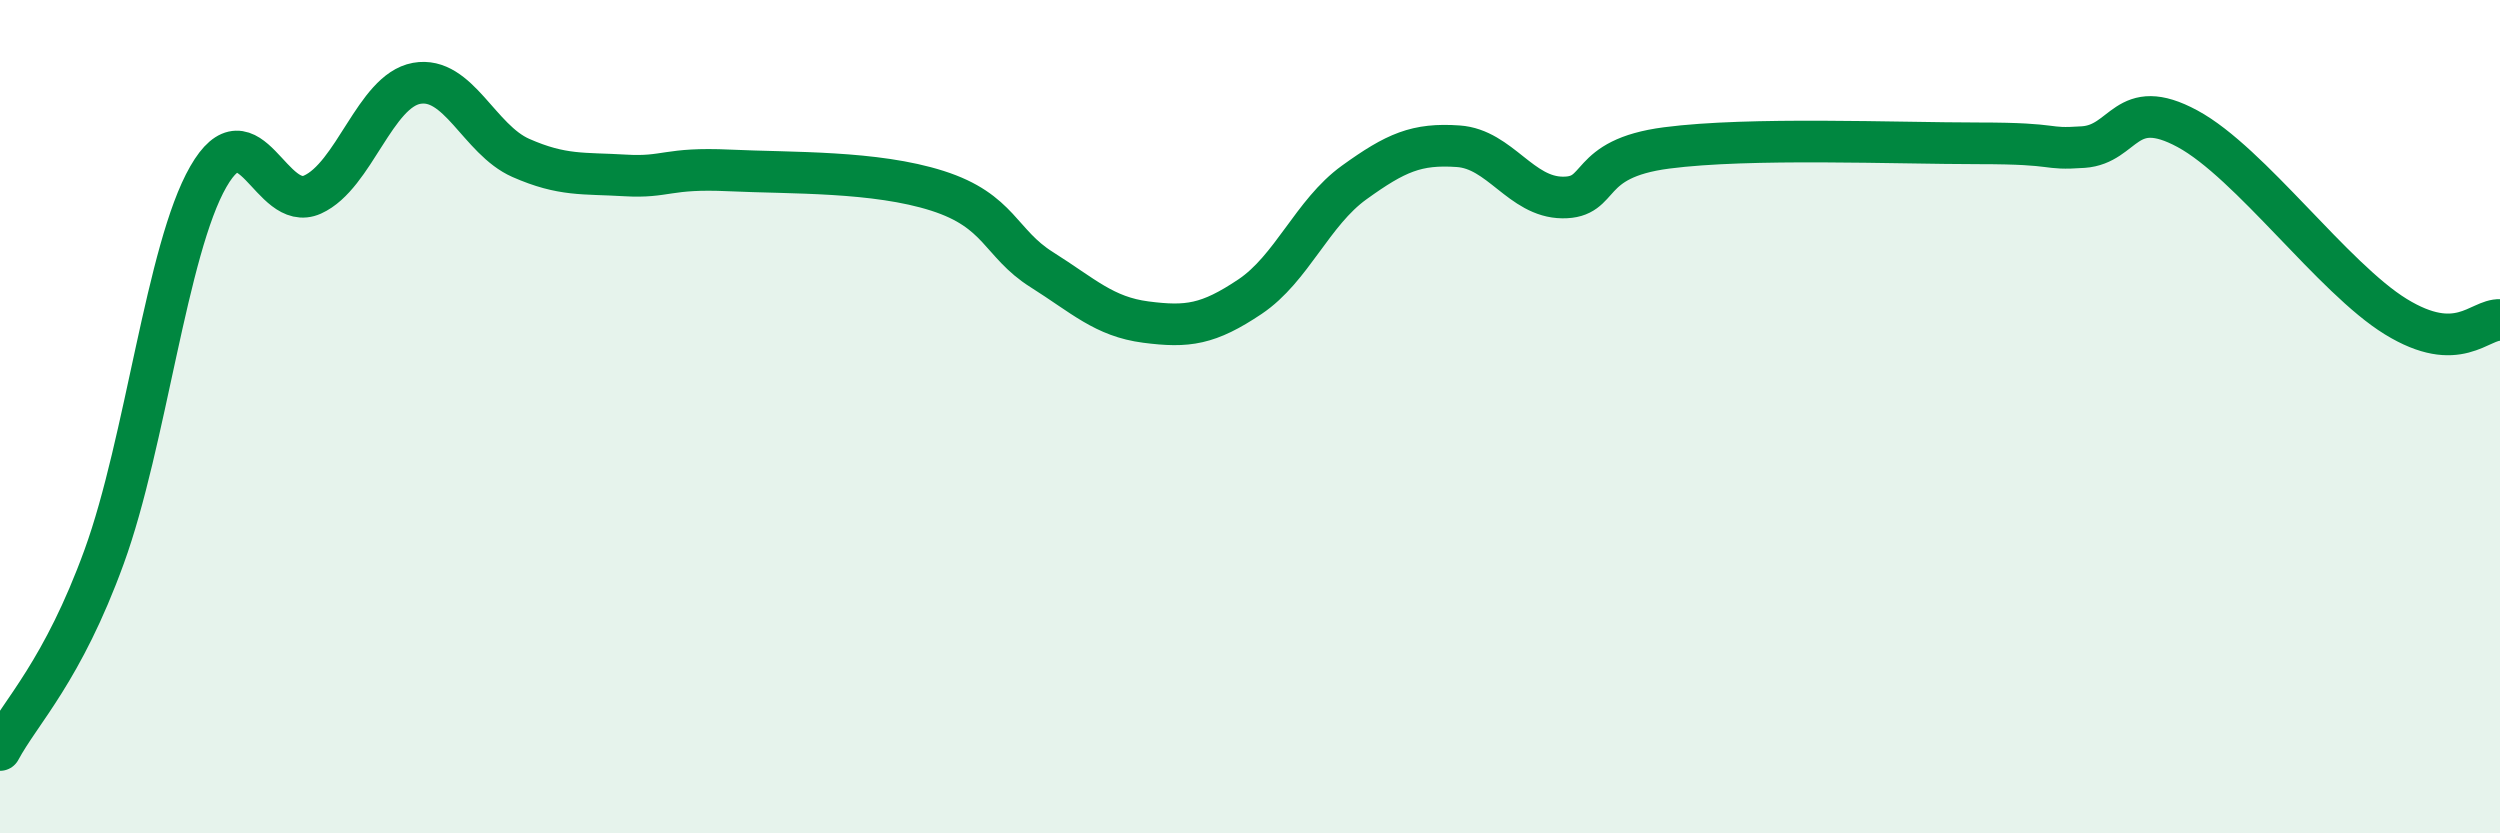 
    <svg width="60" height="20" viewBox="0 0 60 20" xmlns="http://www.w3.org/2000/svg">
      <path
        d="M 0,18 C 0.5,17.07 1.5,16.11 2.5,13.36 C 3.5,10.61 4,5.98 5,4.24 C 6,2.5 6.5,5.12 7.5,4.67 C 8.5,4.22 9,2.18 10,2 C 11,1.82 11.5,3.35 12.5,3.79 C 13.5,4.23 14,4.15 15,4.21 C 16,4.27 16,4.02 17.5,4.09 C 19,4.16 21,4.1 22.5,4.58 C 24,5.06 24,5.84 25,6.47 C 26,7.1 26.5,7.6 27.5,7.73 C 28.5,7.86 29,7.79 30,7.12 C 31,6.45 31.5,5.1 32.5,4.38 C 33.5,3.66 34,3.44 35,3.51 C 36,3.58 36.5,4.73 37.5,4.74 C 38.5,4.75 38,3.81 40,3.55 C 42,3.29 45.5,3.44 47.5,3.44 C 49.5,3.44 49,3.6 50,3.53 C 51,3.46 51,2.28 52.5,3.09 C 54,3.9 56,6.68 57.5,7.6 C 59,8.52 59.5,7.66 60,7.68L60 20L0 20Z"
        fill="#008740"
        opacity="0.1"
        stroke-linecap="round"
        stroke-linejoin="round"
      />
      <path
        d="M 0,18 C 0.5,17.07 1.5,16.11 2.5,13.36 C 3.5,10.61 4,5.98 5,4.24 C 6,2.5 6.5,5.12 7.5,4.67 C 8.5,4.22 9,2.18 10,2 C 11,1.82 11.5,3.35 12.5,3.79 C 13.5,4.23 14,4.15 15,4.21 C 16,4.27 16,4.02 17.5,4.09 C 19,4.16 21,4.1 22.5,4.58 C 24,5.06 24,5.84 25,6.47 C 26,7.1 26.5,7.6 27.5,7.73 C 28.5,7.86 29,7.79 30,7.12 C 31,6.45 31.5,5.1 32.5,4.38 C 33.5,3.66 34,3.44 35,3.51 C 36,3.58 36.5,4.73 37.5,4.74 C 38.5,4.75 38,3.81 40,3.55 C 42,3.29 45.5,3.44 47.5,3.44 C 49.5,3.44 49,3.6 50,3.53 C 51,3.46 51,2.28 52.5,3.09 C 54,3.9 56,6.68 57.5,7.6 C 59,8.52 59.5,7.66 60,7.68"
        stroke="#008740"
        stroke-width="1"
        fill="none"
        stroke-linecap="round"
        stroke-linejoin="round"
      />
    </svg>
  